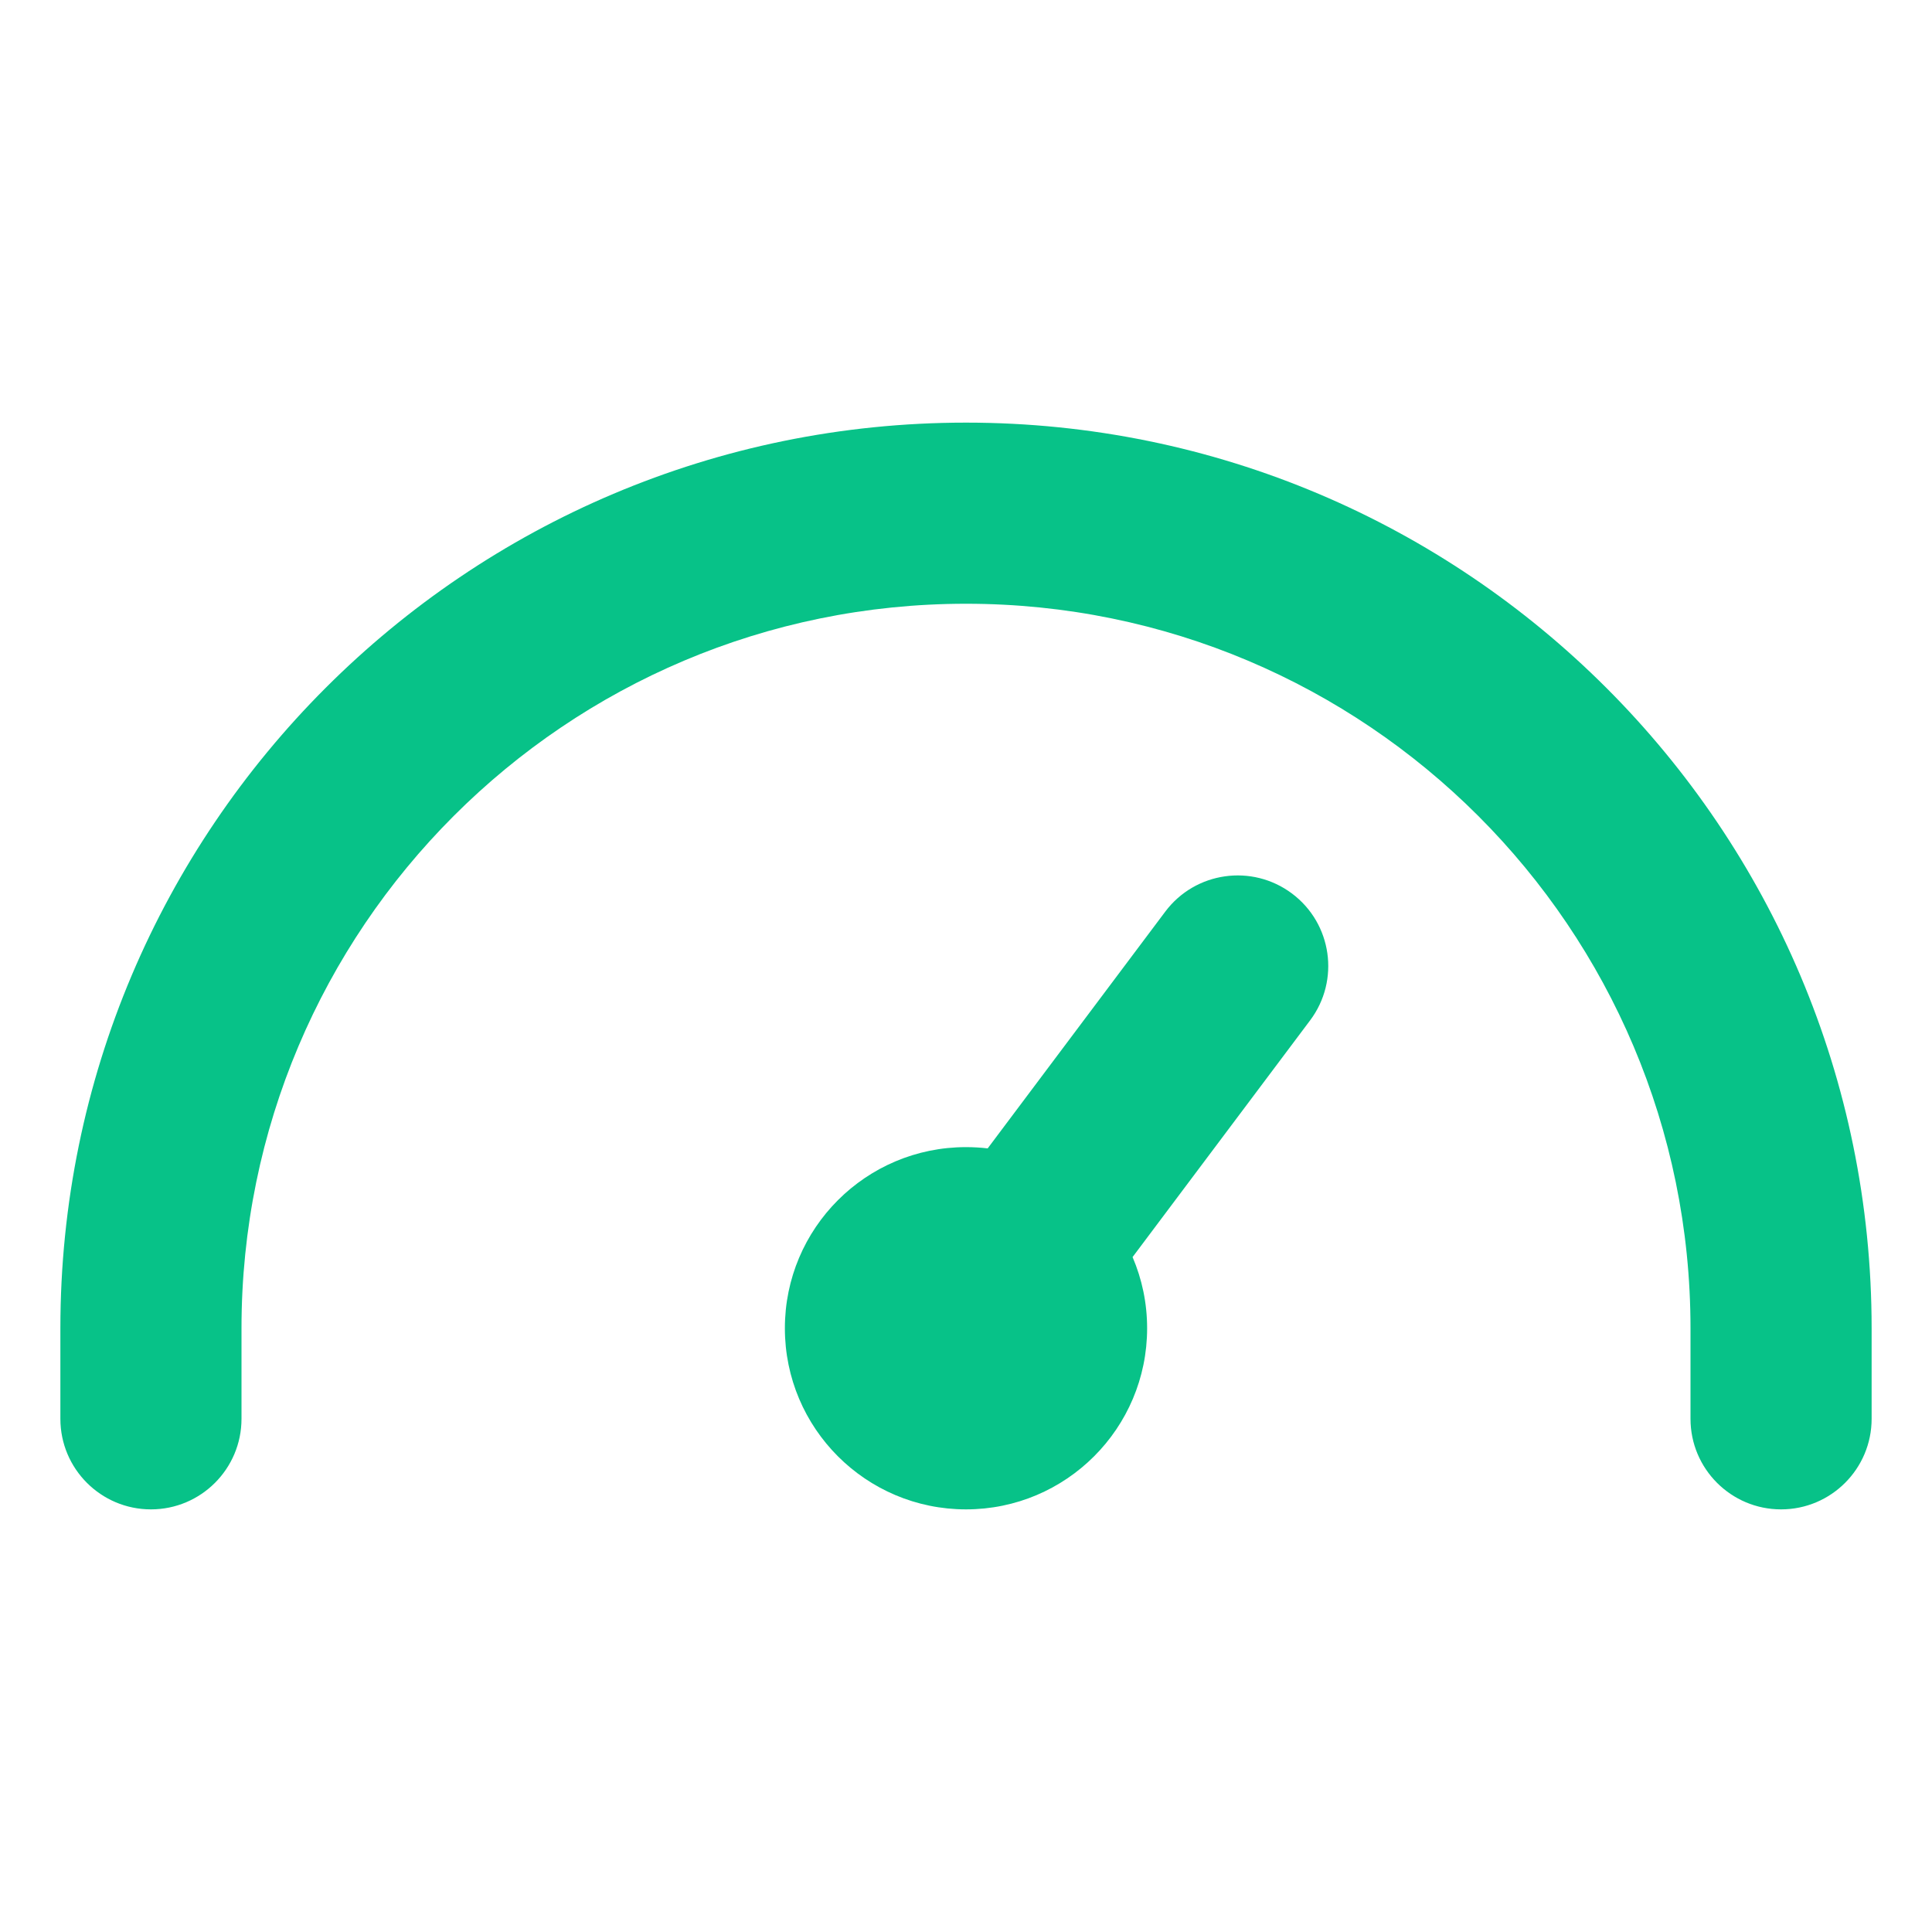 <?xml version="1.0" encoding="UTF-8"?> <svg xmlns="http://www.w3.org/2000/svg" width="32" height="32" viewBox="0 0 32 32" fill="none"><path fill-rule="evenodd" clip-rule="evenodd" d="M1 22C1 13.716 7.716 7 16 7C24.284 7 31 13.716 31 22V23.5C31 24.328 30.328 25 29.5 25C28.672 25 28 24.328 28 23.5V22C28 15.373 22.627 10 16 10C9.373 10 4 15.373 4 22V23.5C4 24.328 3.328 25 2.5 25C1.672 25 1 24.328 1 23.5V22ZM21.4 14.8C22.063 15.297 22.197 16.237 21.7 16.9L18.759 20.821C18.914 21.183 19 21.581 19 22C19 23.657 17.657 25 16 25C14.343 25 13 23.657 13 22C13 20.343 14.343 19 16 19C16.122 19 16.241 19.007 16.359 19.021L19.3 15.1C19.797 14.437 20.737 14.303 21.4 14.8Z" fill="#07C288"></path></svg> 